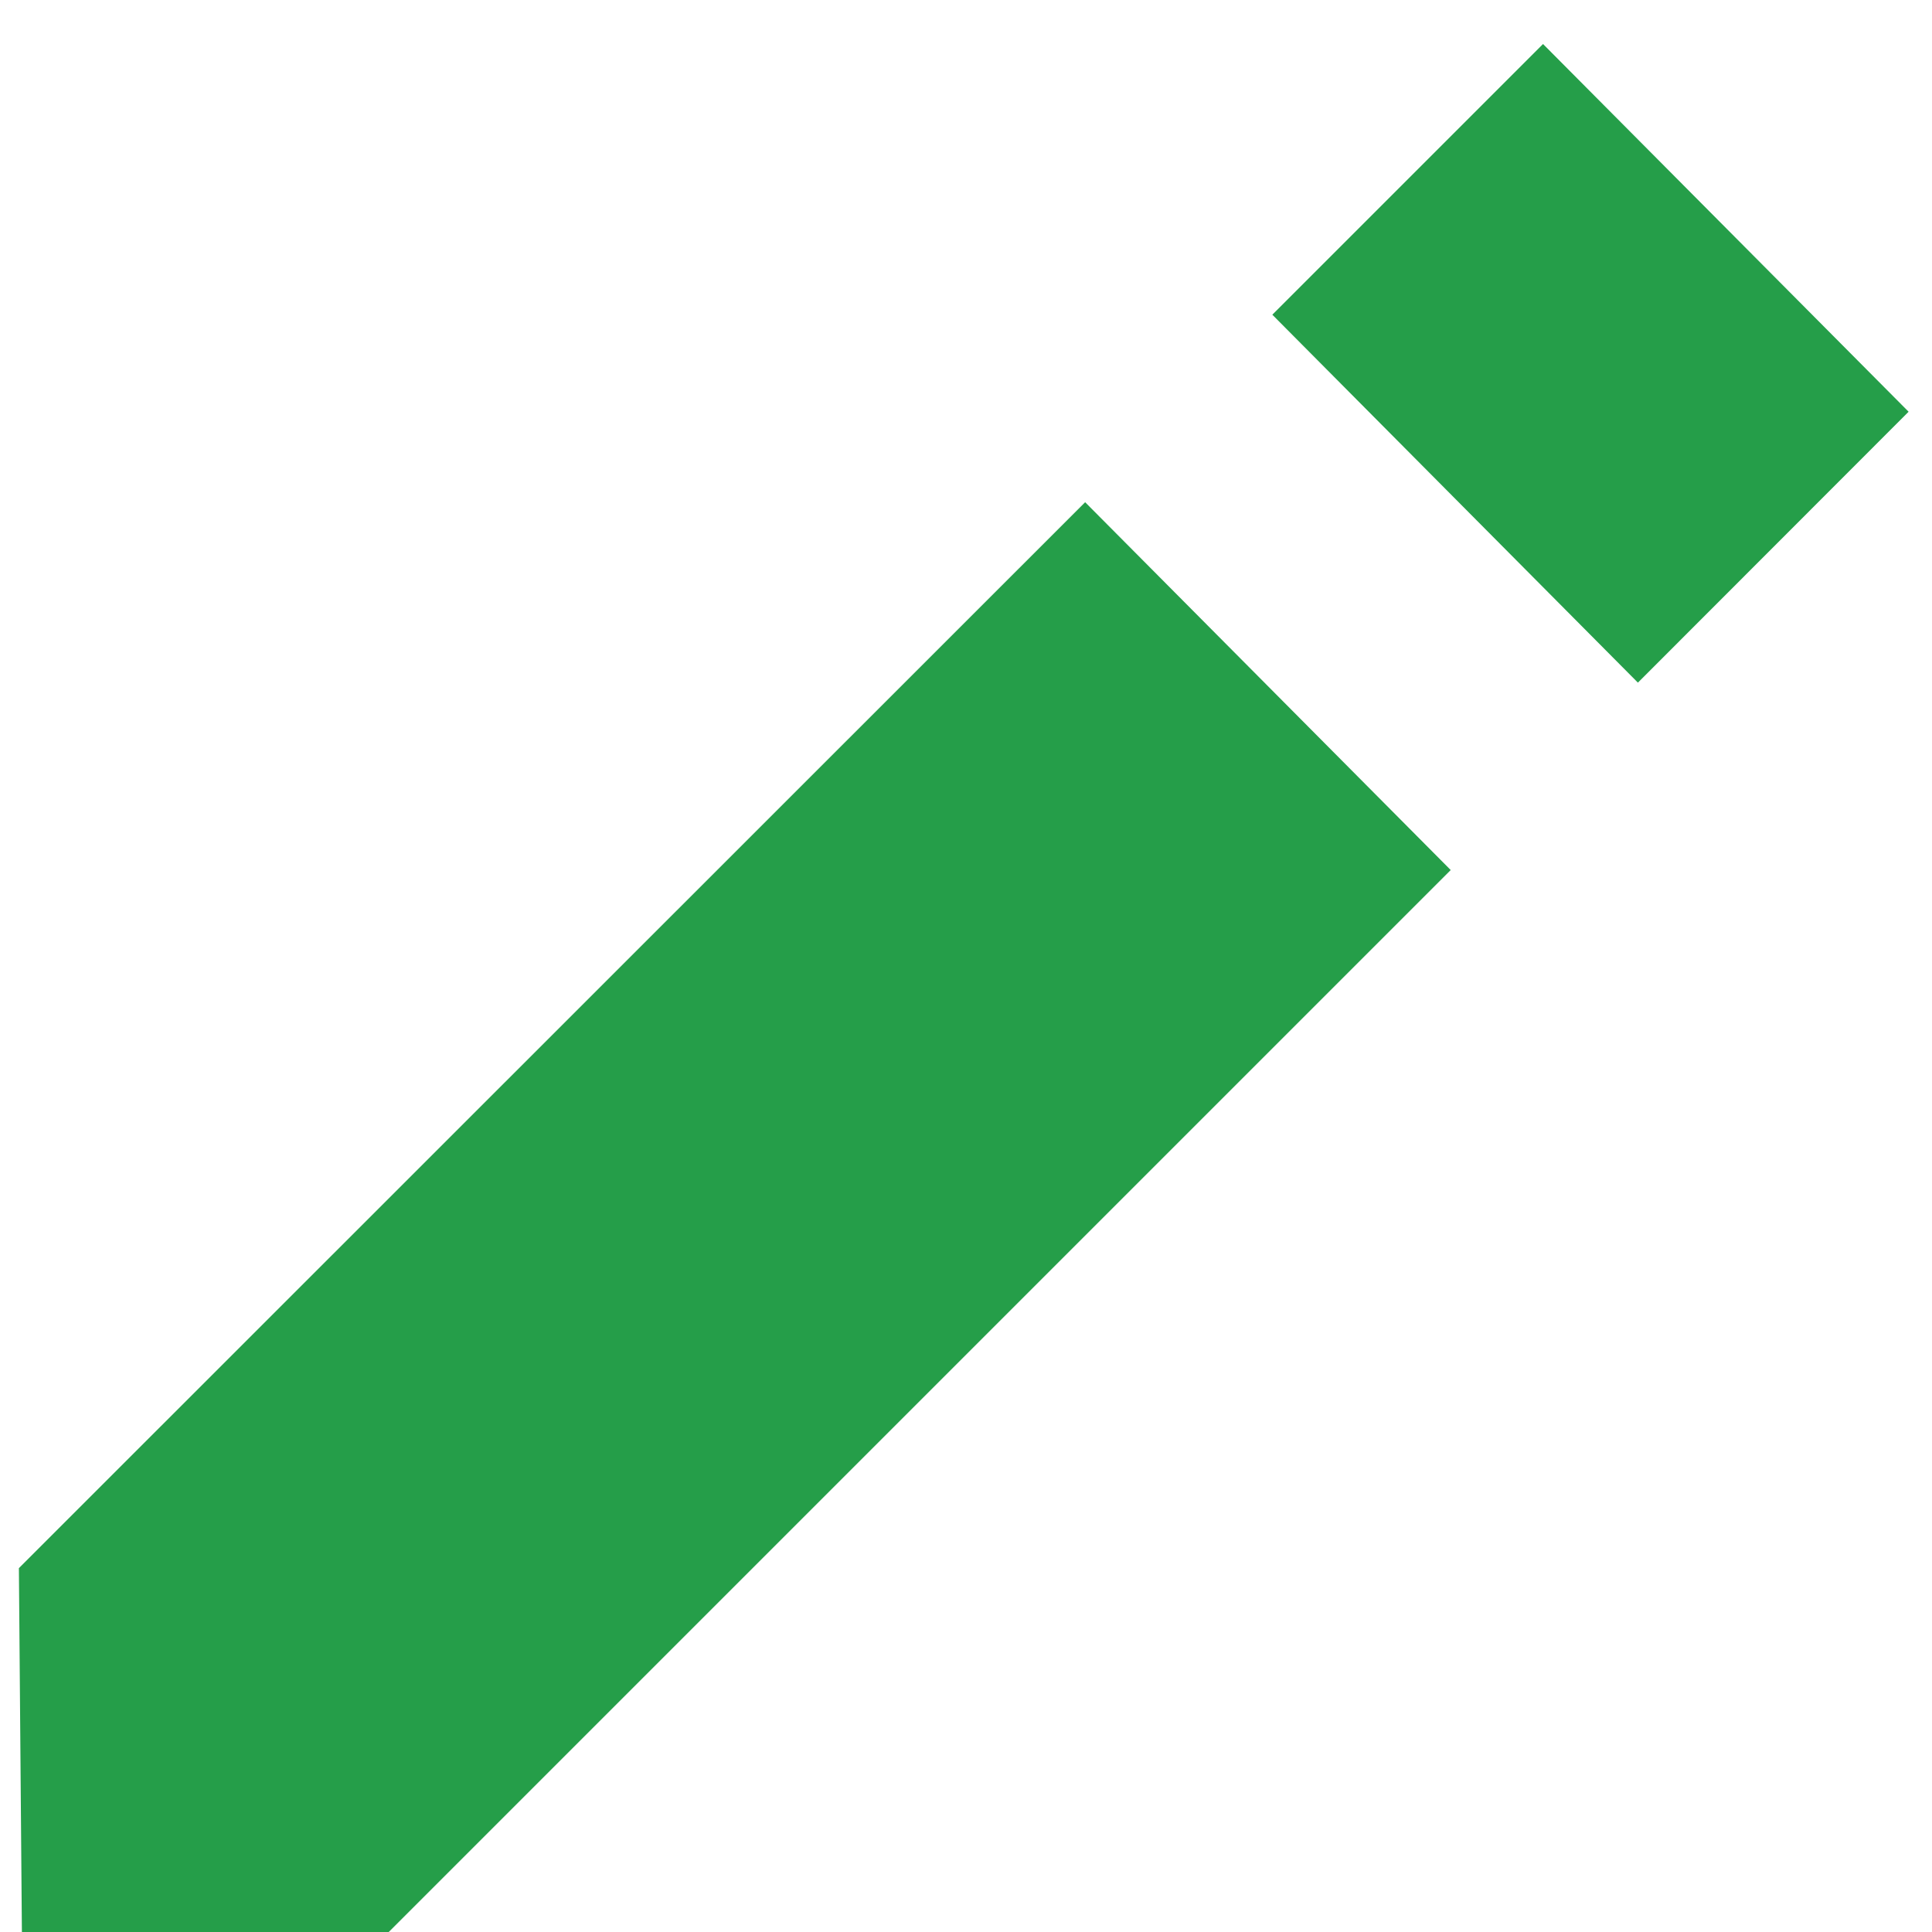 <svg xmlns="http://www.w3.org/2000/svg" width="18" height="18" viewBox="0 0 18 18"><g><g><path fill="#259e49" d="M11.854 2.932L14.376.41l3.406 3.426L15.26 6.36z"/></g><g><path fill="#259e49" d="M10.11 4.679L.176 14.61.204 18l3.381.037 9.931-9.931z"/></g></g></svg>
